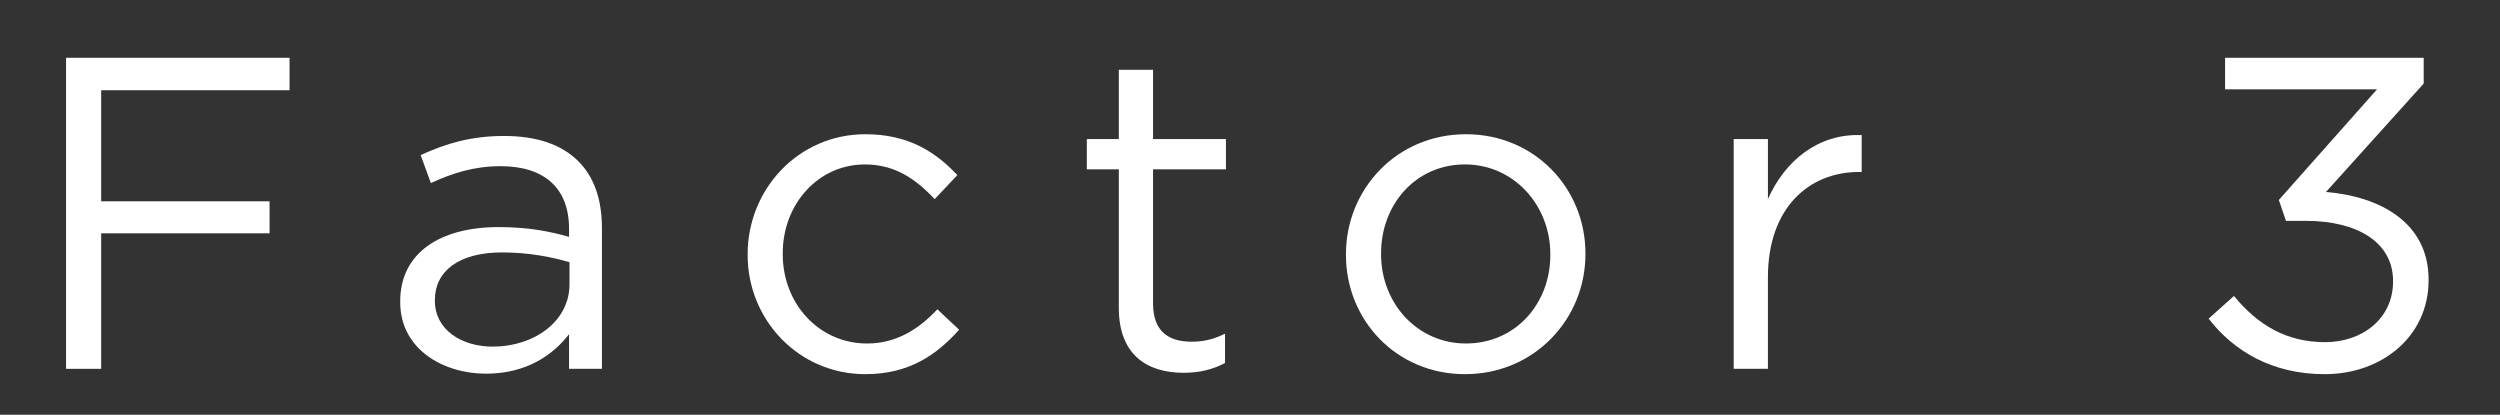<?xml version="1.0" encoding="utf-8"?>
<!-- Generator: Adobe Illustrator 28.0.0, SVG Export Plug-In . SVG Version: 6.00 Build 0)  -->
<svg version="1.1" id="レイヤー_1" xmlns="http://www.w3.org/2000/svg" xmlns:xlink="http://www.w3.org/1999/xlink" x="0px"
	 y="0px" viewBox="0 0 135.048 22.404" style="enable-background:new 0 0 135.048 22.404;" xml:space="preserve">
<rect x="0" y="0" width="135.048" height="22.404" fill="#333333" stroke="none"/>
<style type="text/css">
	.st0{fill:#FFFFFF;}
</style>
<g>
	<g>
		<g>
			<path class="st0" d="M3.568,3.122h12.073v1.753H5.465v6h9.097v1.729H5.465v7.32H3.568V3.122z"/>
			<path class="st0" d="M21.619,16.323v-0.048c0-2.616,2.16-4.008,5.305-4.008c1.584,0,2.712,0.216,3.816,0.527v-0.432
				c0-2.232-1.368-3.385-3.696-3.385c-1.464,0-2.616,0.385-3.769,0.912l-0.552-1.512c1.368-0.624,2.712-1.032,4.512-1.032
				c1.753,0,3.097,0.456,4.009,1.368c0.84,0.84,1.272,2.04,1.272,3.624v7.585H30.74v-1.872c-0.864,1.128-2.305,2.136-4.488,2.136
				C23.947,20.187,21.619,18.868,21.619,16.323z M30.764,15.363v-1.2c-0.912-0.264-2.136-0.527-3.647-0.527
				c-2.329,0-3.625,1.008-3.625,2.567v0.049c0,1.56,1.44,2.472,3.12,2.472C28.892,18.723,30.764,17.332,30.764,15.363z"/>
			<path class="st0" d="M40.387,13.779v-0.048c0-3.505,2.736-6.48,6.36-6.48c2.353,0,3.816,0.983,4.969,2.208l-1.224,1.296
				c-0.984-1.032-2.089-1.872-3.769-1.872c-2.521,0-4.44,2.137-4.44,4.801v0.048c0,2.688,1.968,4.824,4.561,4.824
				c1.584,0,2.808-0.792,3.792-1.848l1.176,1.104c-1.248,1.393-2.736,2.4-5.064,2.4C43.123,20.212,40.387,17.259,40.387,13.779z"/>
			<path class="st0" d="M60.438,16.635V9.146h-1.728V7.514h1.728V3.77h1.849v3.744h3.937v1.632h-3.937v7.249
				c0,1.512,0.84,2.064,2.088,2.064c0.624,0,1.152-0.12,1.8-0.433v1.584c-0.647,0.337-1.344,0.528-2.231,0.528
				C61.951,20.139,60.438,19.156,60.438,16.635z"/>
			<path class="st0" d="M72.707,13.779v-0.048c0-3.505,2.736-6.48,6.48-6.48c3.721,0,6.457,2.928,6.457,6.433v0.048
				c0,3.504-2.761,6.48-6.505,6.48C75.42,20.212,72.707,17.283,72.707,13.779z M83.748,13.779v-0.048
				c0-2.664-1.992-4.849-4.608-4.849c-2.688,0-4.536,2.185-4.536,4.801v0.048c0,2.664,1.968,4.824,4.584,4.824
				C81.876,18.555,83.748,16.395,83.748,13.779z"/>
			<path class="st0" d="M93.654,7.514h1.848v3.24c0.912-2.064,2.713-3.552,5.064-3.456v1.992h-0.144
				c-2.713,0-4.921,1.944-4.921,5.688v4.944h-1.848V7.514z"/>
			<path class="st0" d="M119.309,17.212l1.368-1.225c1.296,1.584,2.856,2.496,4.92,2.496c2.041,0,3.673-1.296,3.673-3.264v-0.048
				c0-2.089-1.944-3.241-4.704-3.241h-1.081l-0.384-1.128l5.305-5.977h-8.209V3.122h10.729v1.393l-5.28,5.856
				c2.928,0.24,5.544,1.656,5.544,4.729v0.048c0,3-2.496,5.064-5.616,5.064C122.766,20.212,120.678,18.987,119.309,17.212z"/>
		</g>
	</g>
</g>
</svg>
